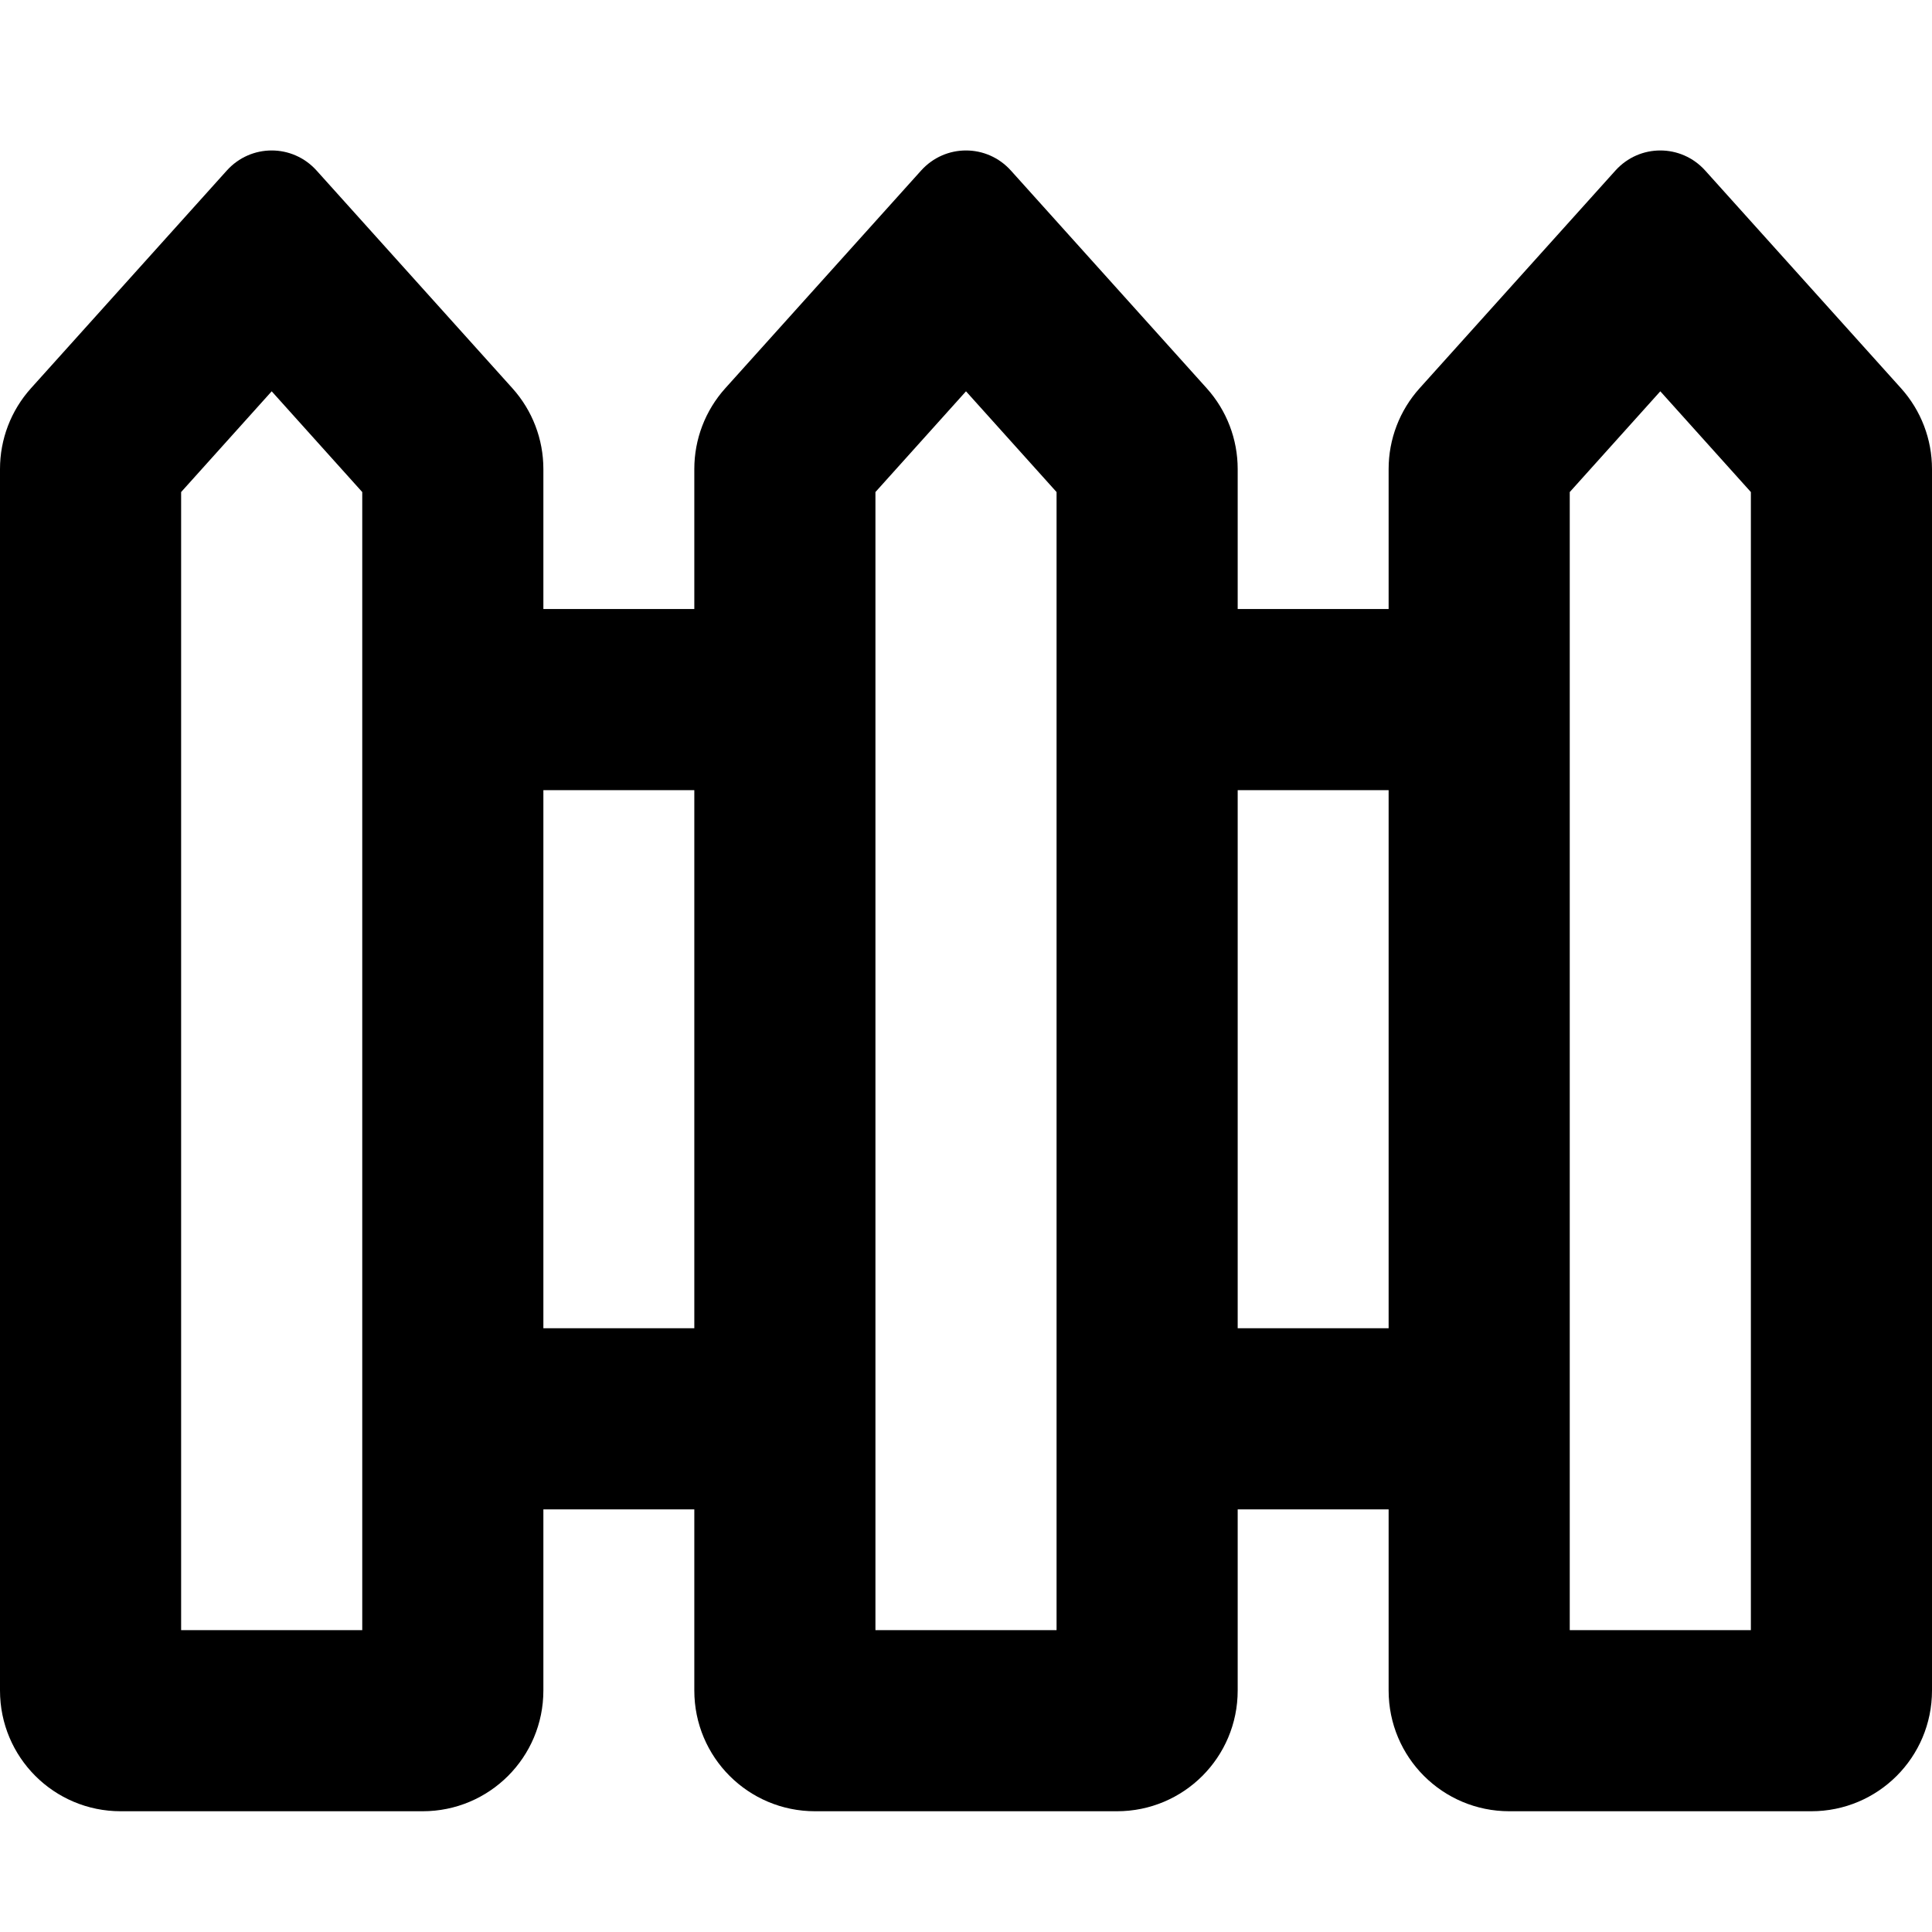 <svg xmlns="http://www.w3.org/2000/svg" viewBox="0 0 512 512"><!--! Font Awesome Pro 7.0.0 by @fontawesome - https://fontawesome.com License - https://fontawesome.com/license (Commercial License) Copyright 2025 Fonticons, Inc. --><path fill="currentColor" d="M48 432l48 0 0-301.6-24-26.7-24 26.7 0 301.6zM8.2 102.9L60.1 45.2c6.4-7.1 17.4-7.1 23.8 0l51.9 57.7c5.3 5.9 8.2 13.5 8.2 21.4l0 37.1 40 0 0-37.1c0-7.9 2.9-15.5 8.2-21.4l51.9-57.7c6.4-7.1 17.4-7.1 23.8 0l51.9 57.7c5.3 5.9 8.2 13.5 8.2 21.4l0 37.1 40 0 0-37.1c0-7.9 2.9-15.5 8.2-21.4l51.9-57.7c6.4-7.1 17.4-7.1 23.8 0l51.9 57.7c5.3 5.9 8.2 13.5 8.2 21.4L512 448c0 17.7-14.3 32-32 32l-80 0c-17.7 0-32-14.3-32-32l0-48-40 0 0 48c0 17.7-14.3 32-32 32l-80 0c-17.7 0-32-14.3-32-32l0-48-40 0 0 48c0 17.7-14.3 32-32 32l-80 0c-17.7 0-32-14.3-32-32L0 124.3c0-7.9 2.9-15.5 8.2-21.4zM368 352l0-142.6-40 0 0 142.6 40 0zM144 209.4l0 142.6 40 0 0-142.6-40 0zm88-79l0 301.6 48 0 0-301.6-24-26.7-24 26.7zM416 432l48 0 0-301.6-24-26.7-24 26.7 0 301.6z"/></svg>